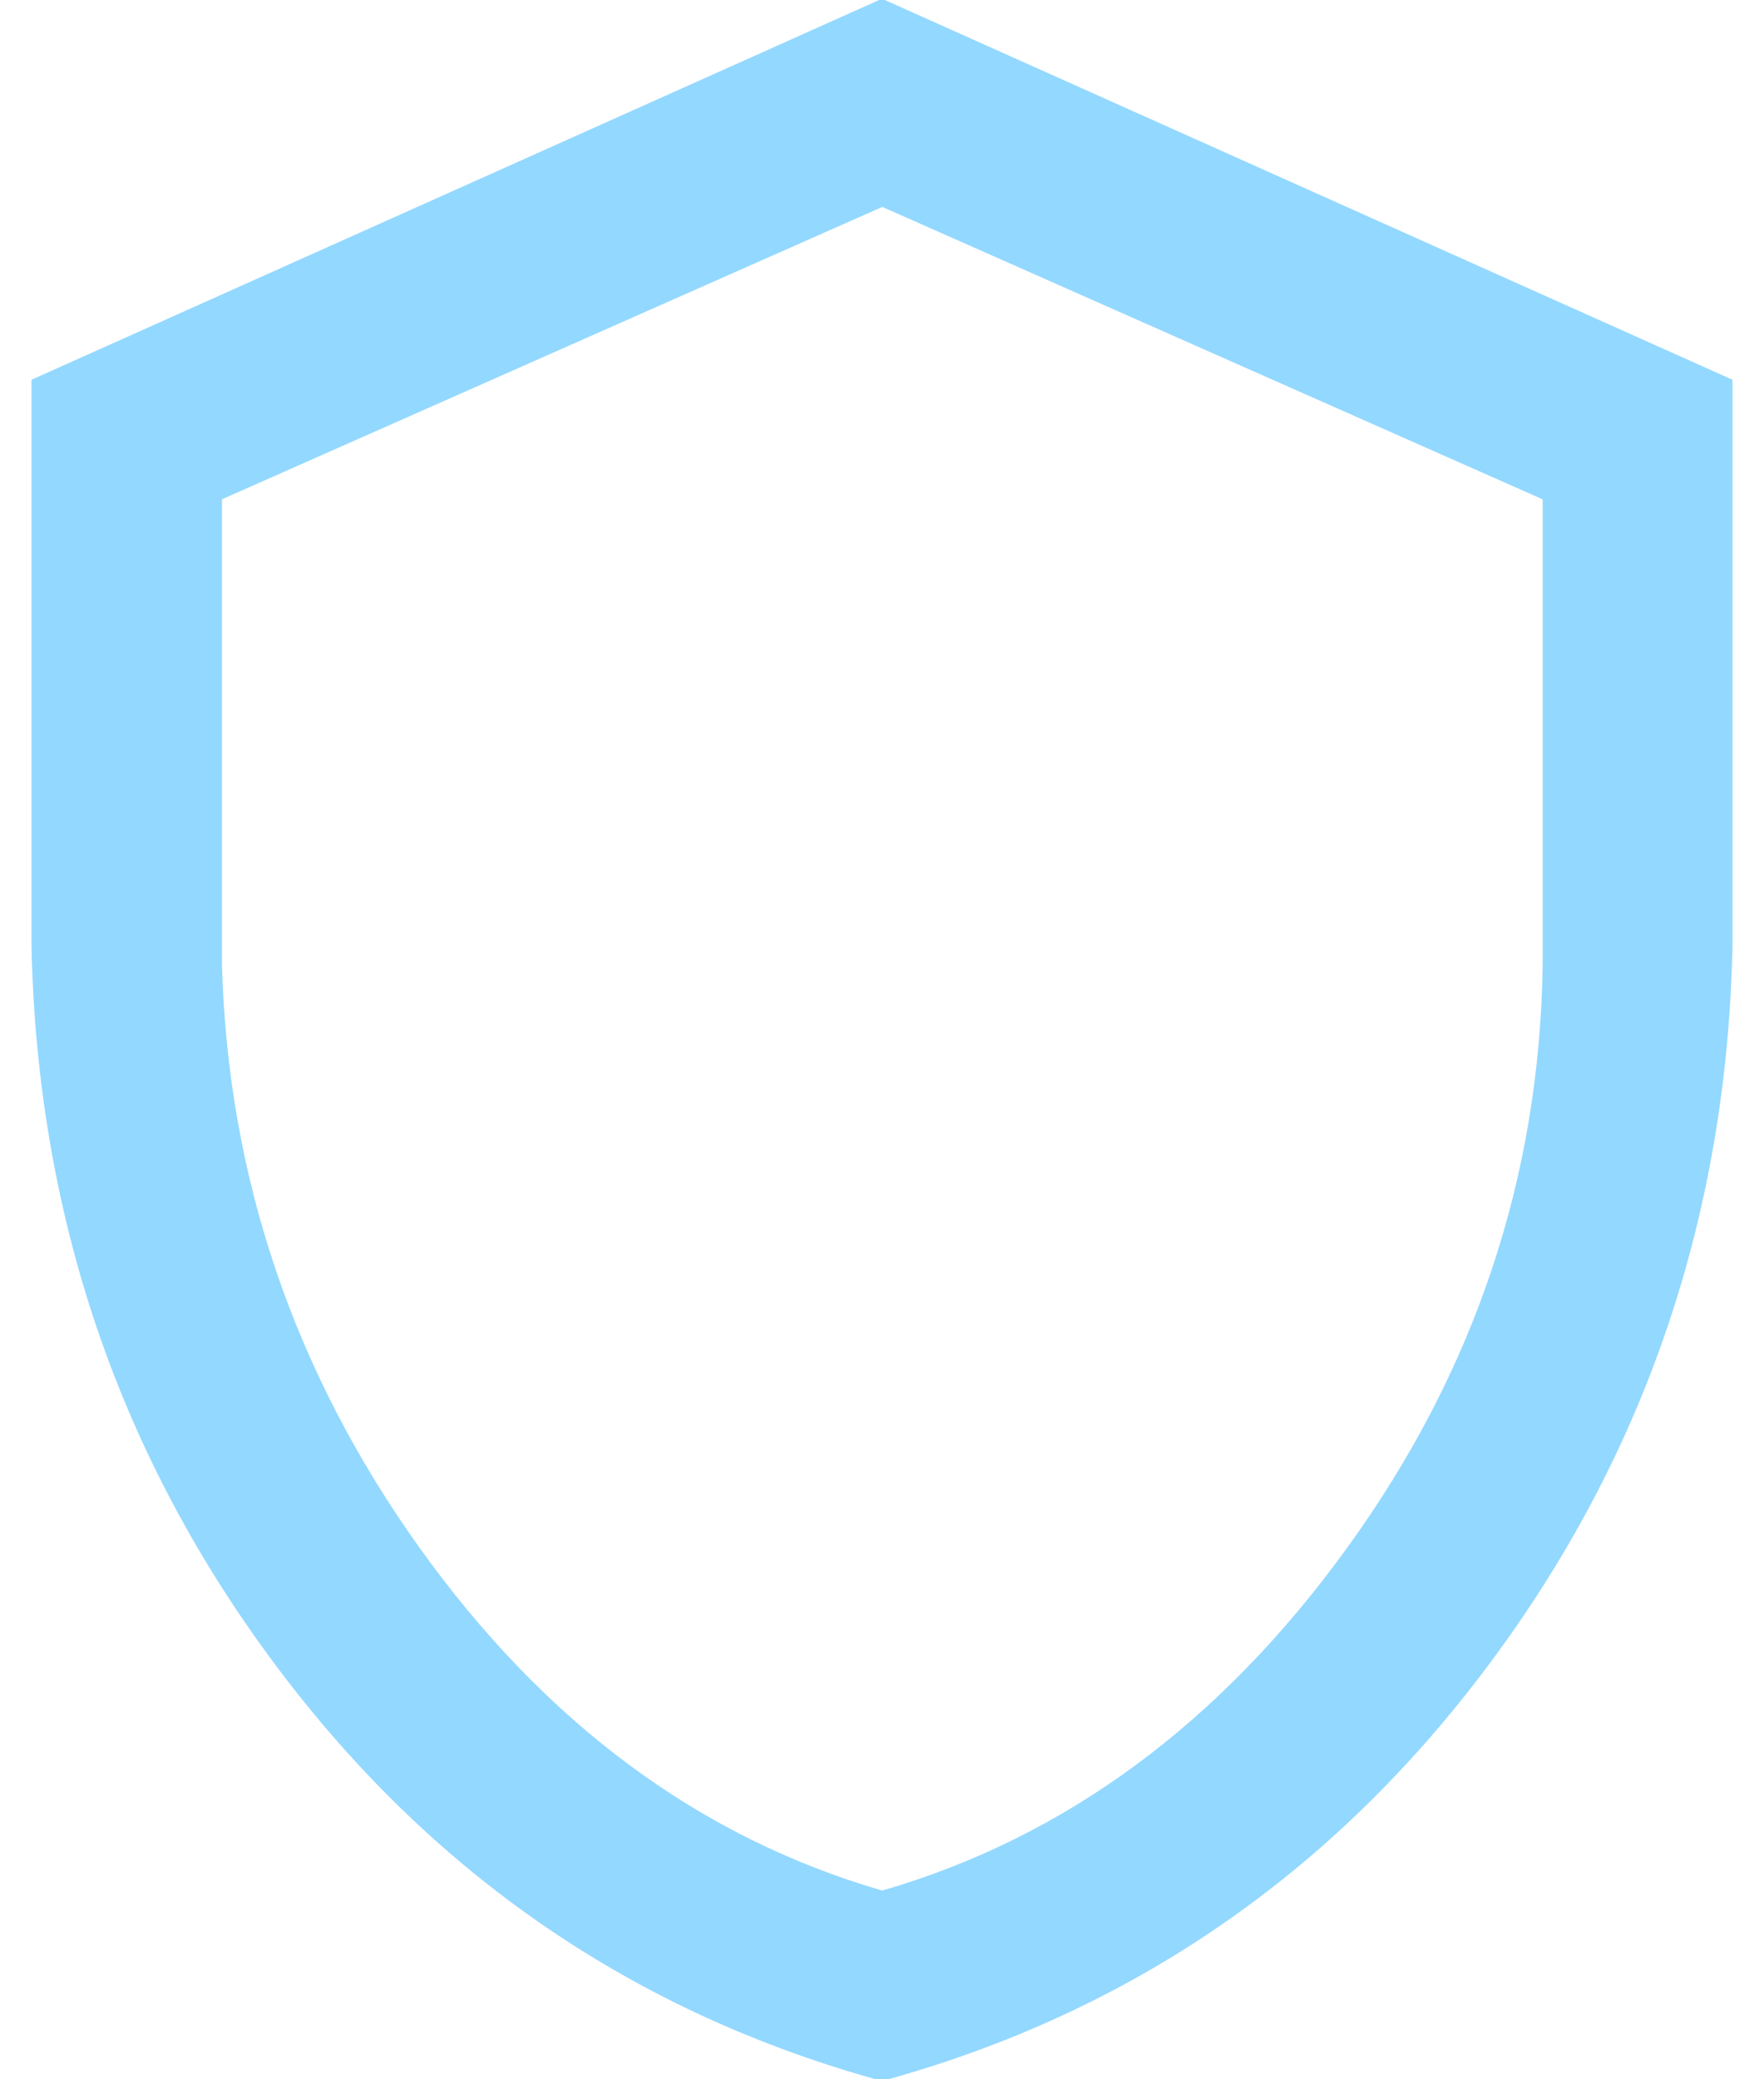 <svg xmlns="http://www.w3.org/2000/svg" xmlns:xlink="http://www.w3.org/1999/xlink" width="28" height="33" viewBox="0 0 28 33"><defs><path id="1ozqa" d="M884.005 707.004c2.908-.843 5.37-2.66 7.386-5.45 2.017-2.789 3.049-5.87 3.096-9.246v-7.383l-10.482-4.641-10.482 4.64v7.384c.094 3.375 1.138 6.457 3.13 9.247 1.994 2.789 4.444 4.606 7.352 5.45zm13.495-14.977c-.094 4.266-1.383 8.062-3.867 11.39-2.485 3.329-5.695 5.532-9.633 6.61-3.938-1.078-7.148-3.281-9.633-6.61-2.484-3.328-3.773-7.124-3.867-11.39v-9l13.5-6.047 13.5 6.047z"/></defs><g><g transform="translate(-870 -677)"><use fill="#93d8ff" xlink:href="#1ozqa"/></g></g></svg>